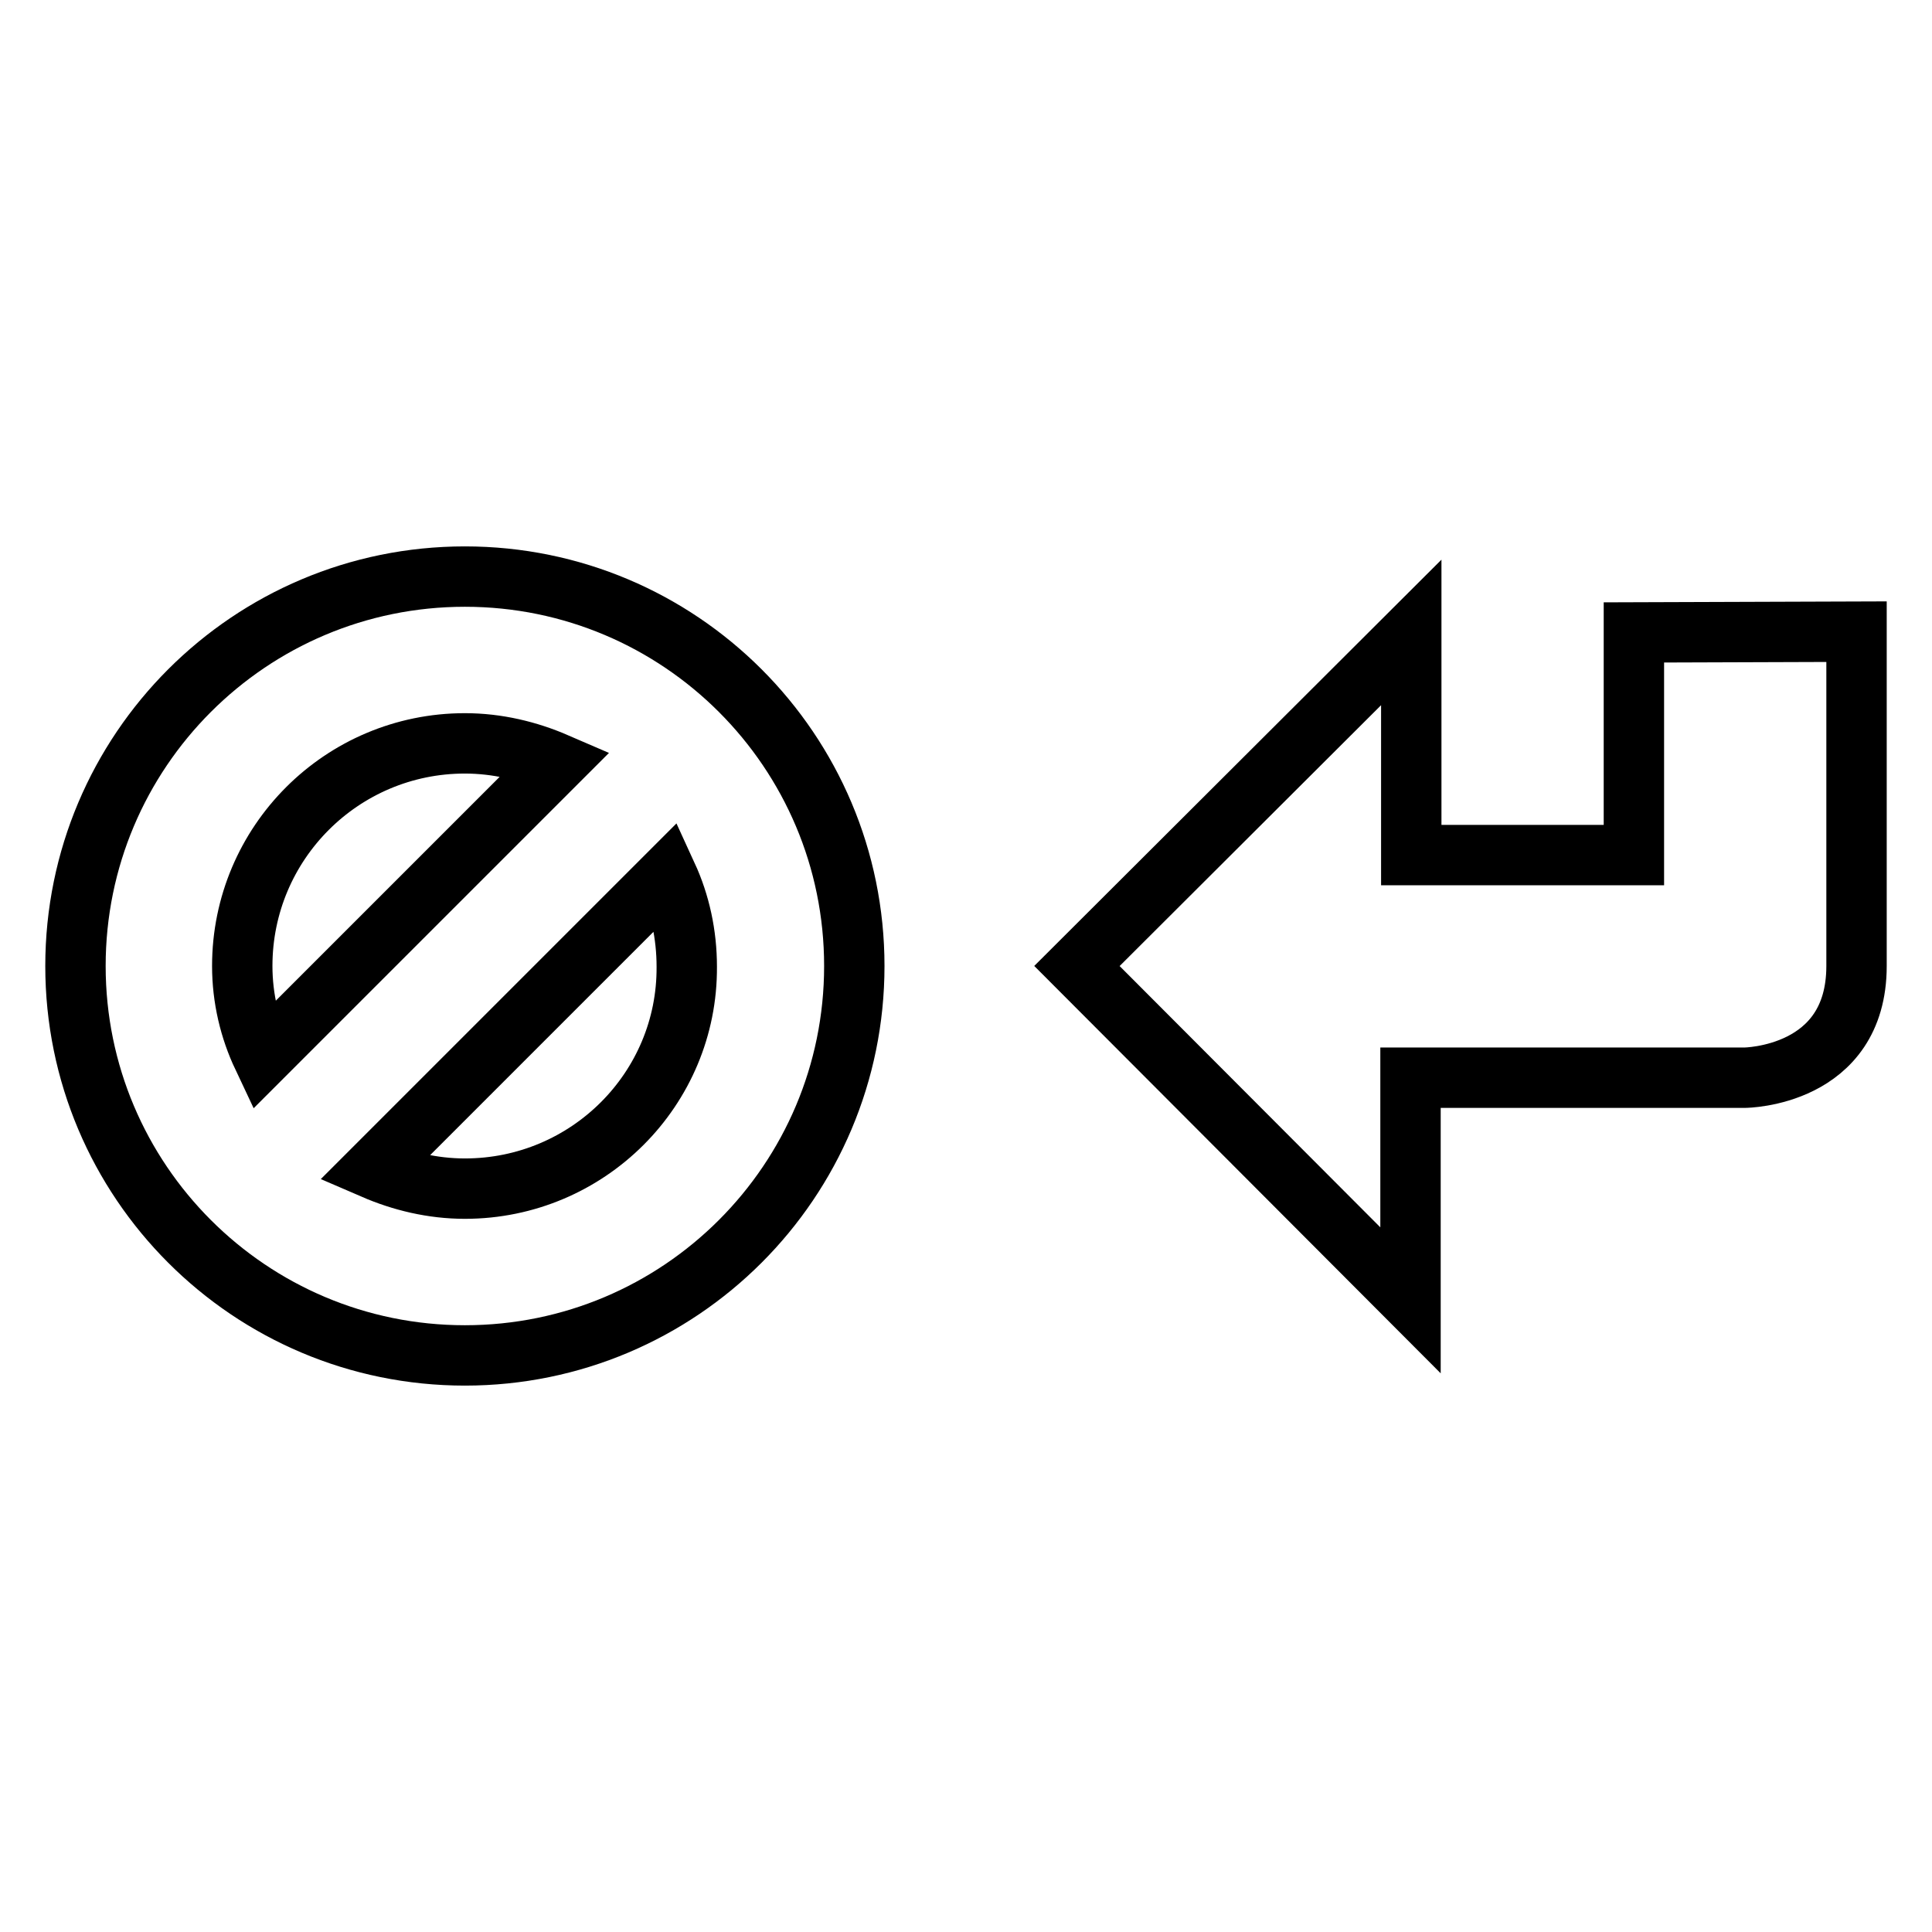 <?xml version="1.0" encoding="utf-8"?>
<!-- Svg Vector Icons : http://www.onlinewebfonts.com/icon -->
<!DOCTYPE svg PUBLIC "-//W3C//DTD SVG 1.1//EN" "http://www.w3.org/Graphics/SVG/1.1/DTD/svg11.dtd">
<svg version="1.1" xmlns="http://www.w3.org/2000/svg" xmlns:xlink="http://www.w3.org/1999/xlink" x="0px" y="0px" viewBox="0 0 256 256" enable-background="new 0 0 256 256" xml:space="preserve">
<g><g><g><path stroke-width="8" fill-opacity="0" stroke="#000000"  d="M216.5,83.8v29.5H187V83.8L142.7,128l44.2,44.3v-29.5h44.3c0,0,14.8-0.1,14.8-14.8s0-44.3,0-44.3L216.5,83.8L216.5,83.8z M61.6,76.4C33.1,76.4,10,99.5,10,128s23.1,51.6,51.6,51.6c28.5,0,51.6-23.1,51.6-51.6S90.1,76.4,61.6,76.4z M32.1,128c0-16.3,13.2-29.5,29.5-29.5c4.3,0,8.4,1,12.1,2.6l-38.9,38.9C33.1,136.4,32.1,132.3,32.1,128z M61.6,157.5c-4.3,0-8.4-1-12.1-2.6l38.9-38.9c1.7,3.7,2.6,7.8,2.6,12.1C91.1,144.3,77.9,157.5,61.6,157.5z"/></g></g></g>
</svg>